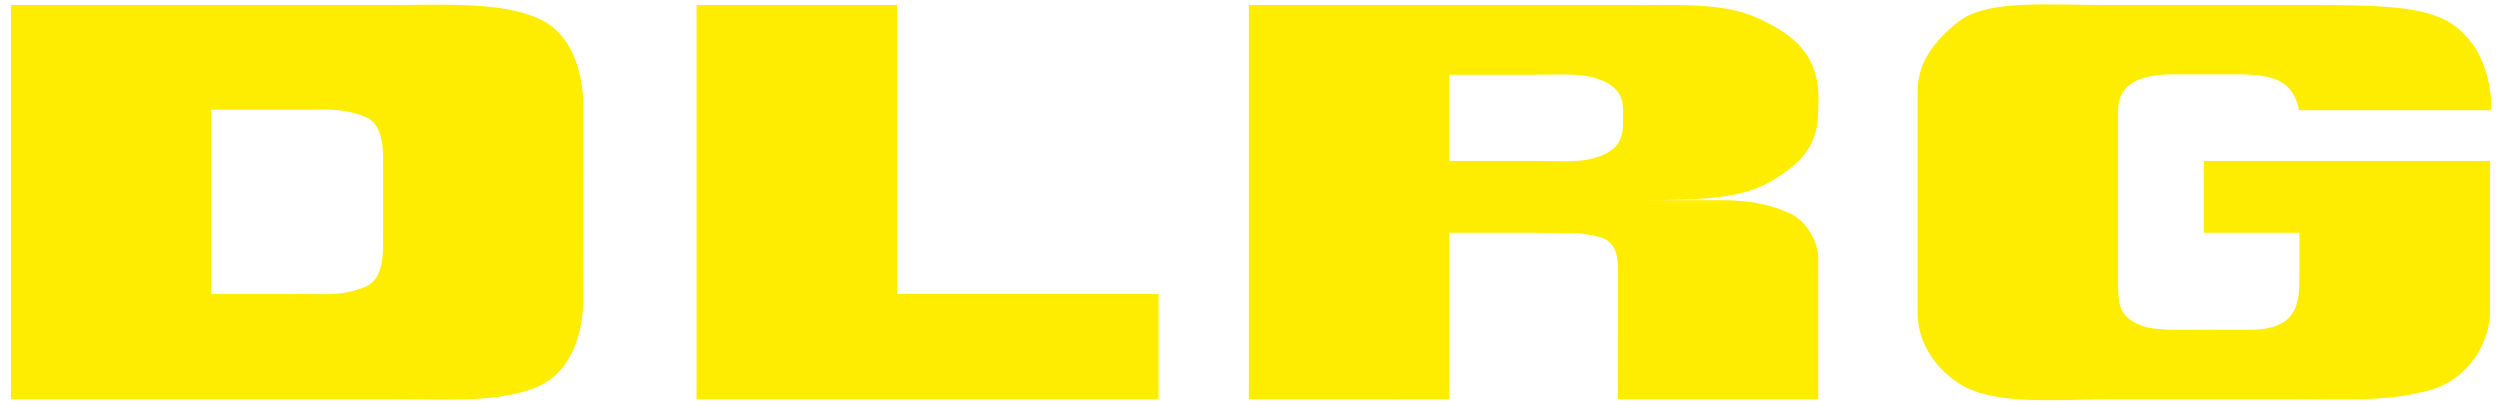 <svg height="23" viewBox="0 0 142.25 23" width="143" xmlns="http://www.w3.org/2000/svg"><switch><g><g fill="#FFED00"><path d="M125.683 9.205h16.372v8.624c0 1.664-1.152 3.889-3.542 4.518-2.405.633-4.74.488-7.362.488h-10.937c-3.623.051-6.72.307-8.596-.943-1.409-.939-2.329-2.415-2.307-4.062V5.295c-.026-1.739 1.002-3.003 2.332-4.051 1.625-1.278 4.995-.958 8.572-.958h10.934c4.316 0 7.163.011 8.75 1.097 2.43 1.662 2.221 4.92 2.221 4.92h-10.989c-.347-1.627-1.317-2.052-3.537-2.052h-3.522c-2.406-.024-3.308.762-3.292 2.126v9.989c0 1.203.181 1.732 1.161 2.188.768.369 2.074.308 3.566.308.473 0 1.668.003 2.785.003 2.631 0 2.859-1.378 2.859-2.882v-2.668h-5.469v-4.11h.001zM39.467 22.835V.286h11.469l-.002 16.531h14.96v6.018H39.467z"></path><path clip-rule="evenodd" d="M21.536 9.511v4.073c-.001.676.104 2.37-1.009 2.821-1.424.578-2.462.392-3.904.414H11.71V6.277h4.92c1.442.023 2.476-.164 3.9.415 1.113.452 1.005 2.144 1.006 2.819zm.553 13.323c2.983 0 6.237.234 8.37-.753 2.152-.989 2.529-3.602 2.53-4.962l.004-11.083c-.001-1.36-.378-3.973-2.53-4.961C28.331.087 25.074.286 22.09.286H.25v22.549l21.839-.001zM82.529 4.273h4.957c1.57 0 2.774-.12 3.844.356 1.308.582 1.13 1.583 1.13 2.107 0 .508.13 1.592-1.13 2.123-1.136.478-1.965.346-3.844.346h-4.957V4.273zm-11.47 18.562V.287h21.666c2.505.031 5.336-.194 7.361.713 2.307 1.033 3.56 2.219 3.56 4.689l-.018.608c0 1.929-.842 2.932-2.525 3.969-1.663 1.038-3.716 1.185-7.639 1.185h4.696c1.492 0 2.771.25 3.837.749 1.088.489 1.631 1.816 1.631 2.501l.001 8.134H92.168l.001-7.139c0-.685.052-1.8-.959-2.107-1.108-.337-1.807-.24-3.582-.272h-5.1v9.519H71.059v-.001z" fill-rule="evenodd"></path></g></g></switch></svg>